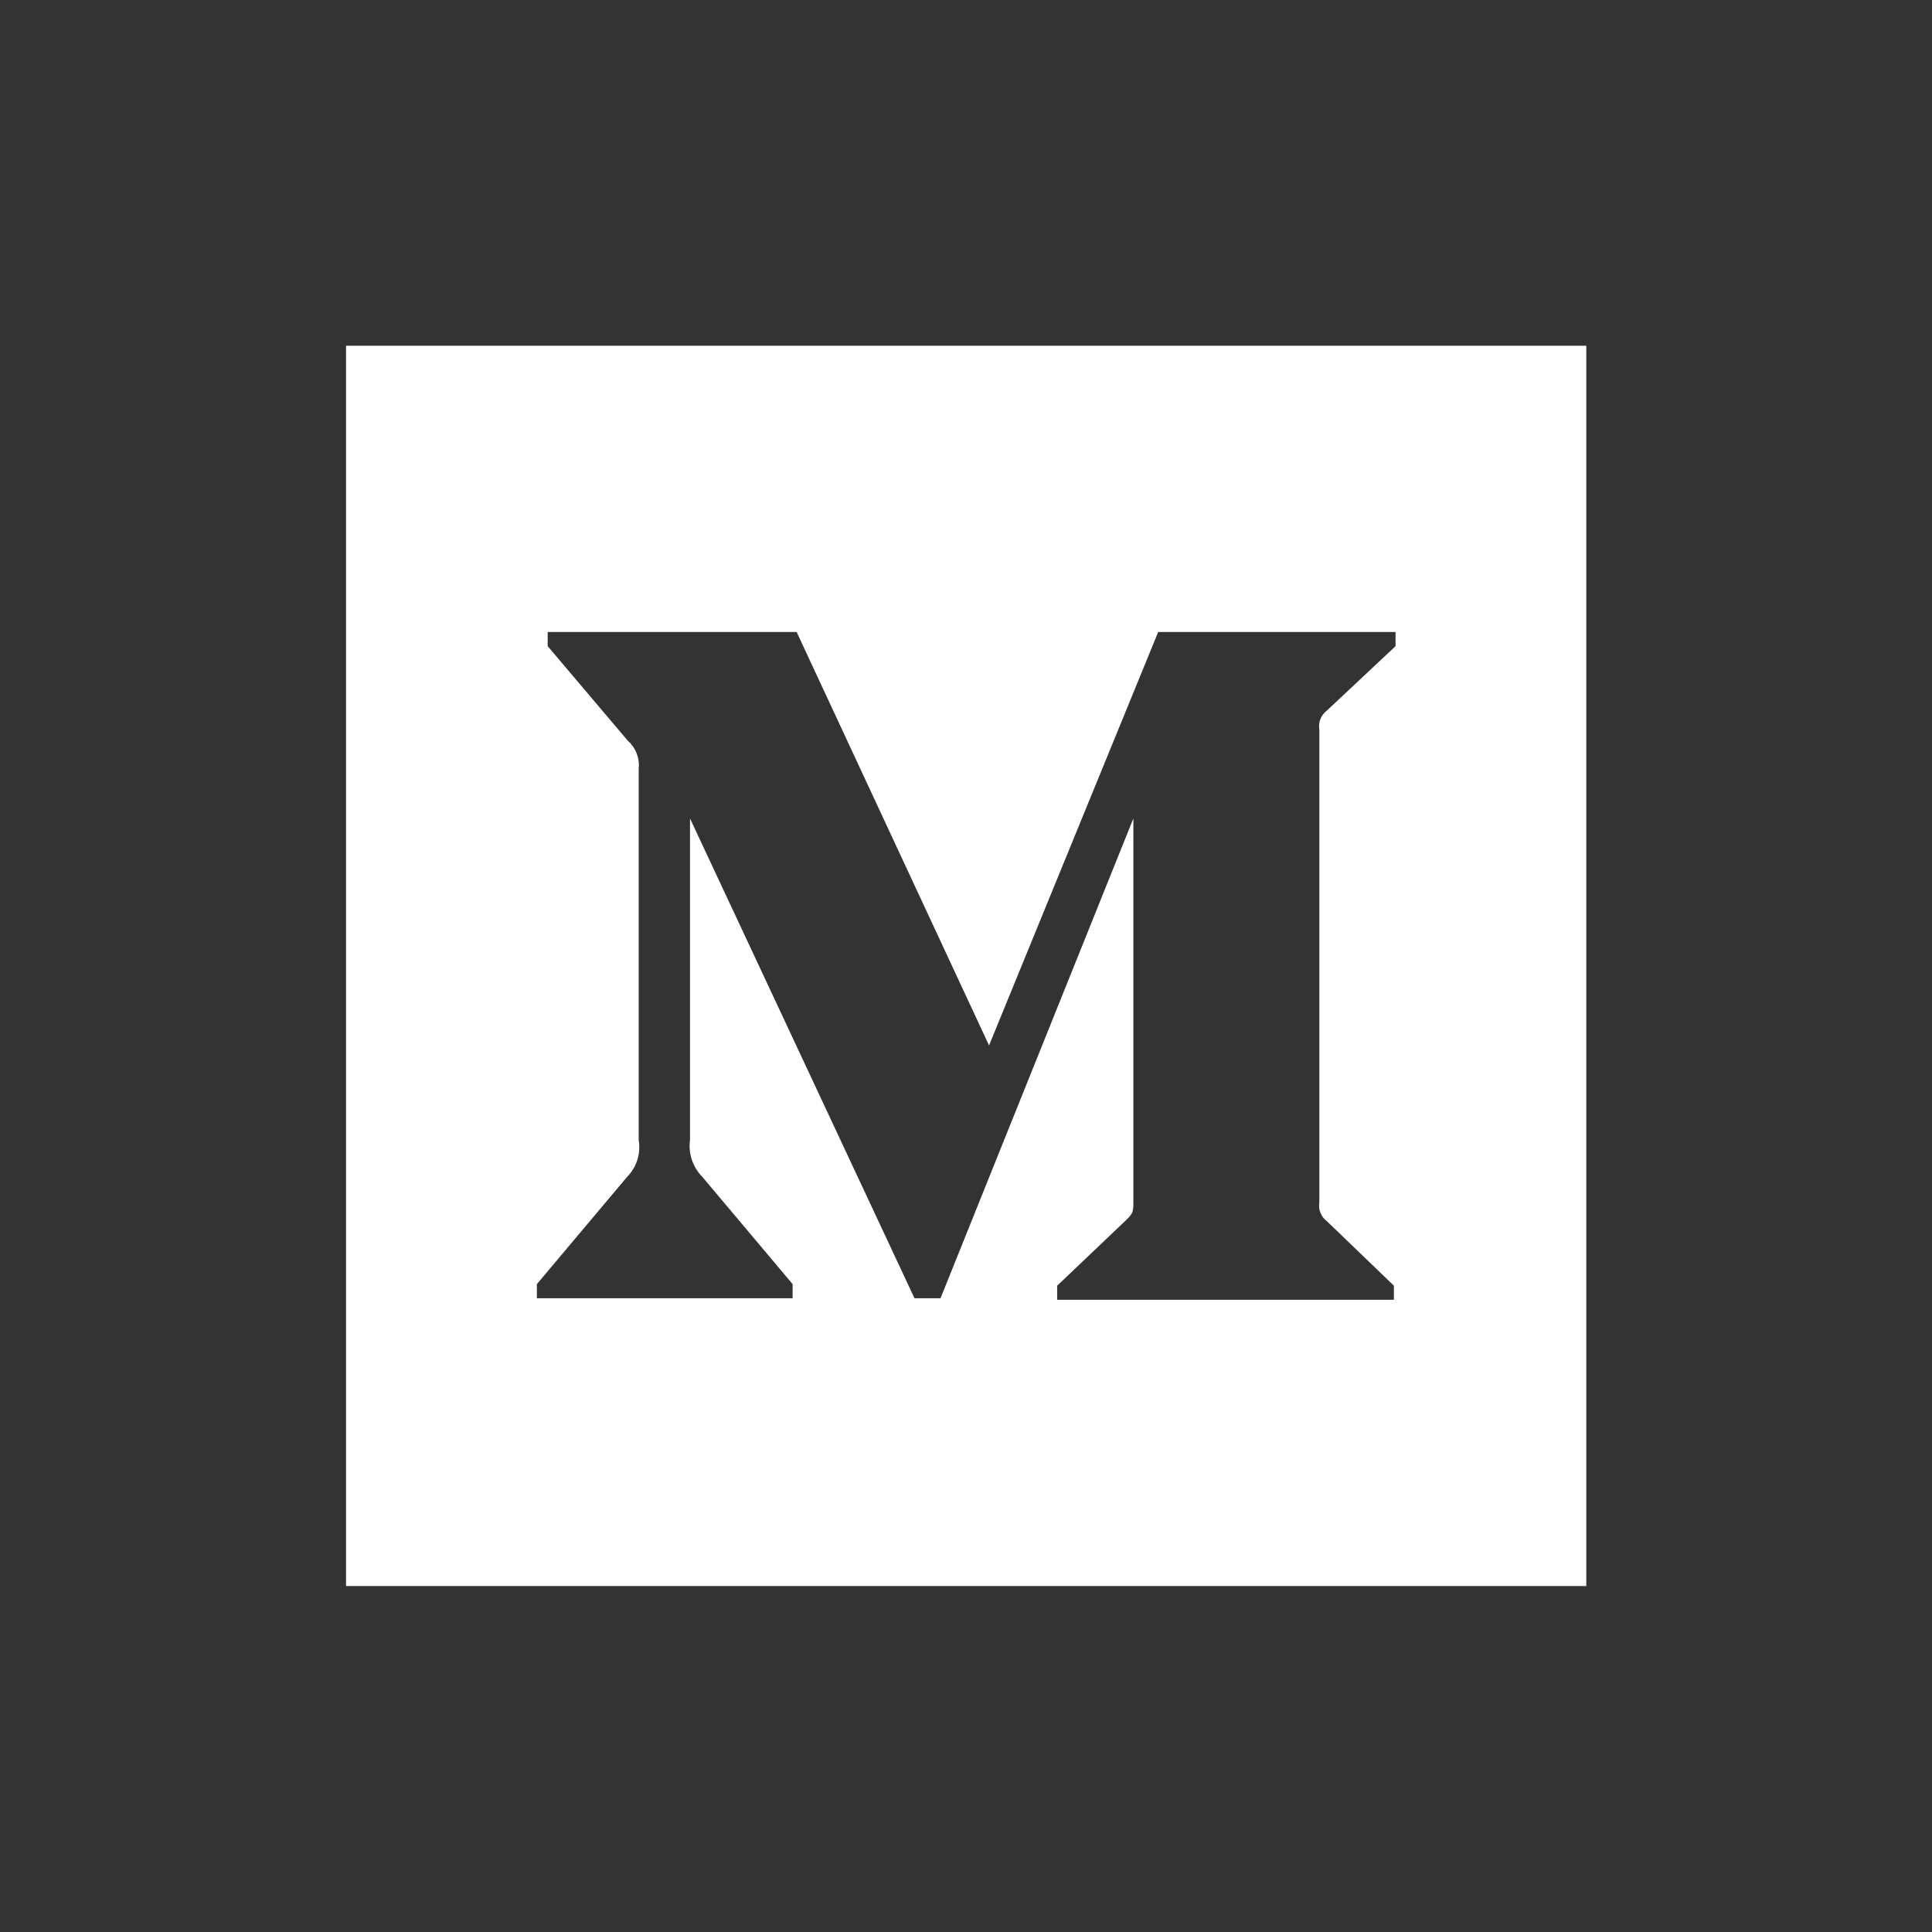 <svg width="27" height="27" viewBox="0 0 27 27" fill="none" xmlns="http://www.w3.org/2000/svg">
<rect x="0" y="0" width="27" height="27" fill="#333333" stroke="none"/>
<path fill-rule="evenodd" clip-rule="evenodd" d="M19.503 9.03L18.545 9.929C18.462 9.991 18.421 10.092 18.438 10.193V16.805C18.421 16.905 18.462 17.006 18.545 17.068L19.48 17.968V18.165H14.774V17.968L15.743 17.046C15.839 16.953 15.839 16.925 15.839 16.783V11.438L13.144 18.143H12.78L9.643 11.438V15.932C9.617 16.121 9.681 16.311 9.816 16.448L11.077 17.946V18.143H7.503V17.946L8.763 16.448C8.898 16.311 8.958 16.12 8.926 15.932V10.736C8.941 10.592 8.884 10.449 8.774 10.352L7.654 9.03V8.832H11.133L13.822 14.61L16.186 8.832H19.503V9.03ZM4.836 22.165H22.169V4.832H4.836V22.165Z" fill="white"/>
</svg>
